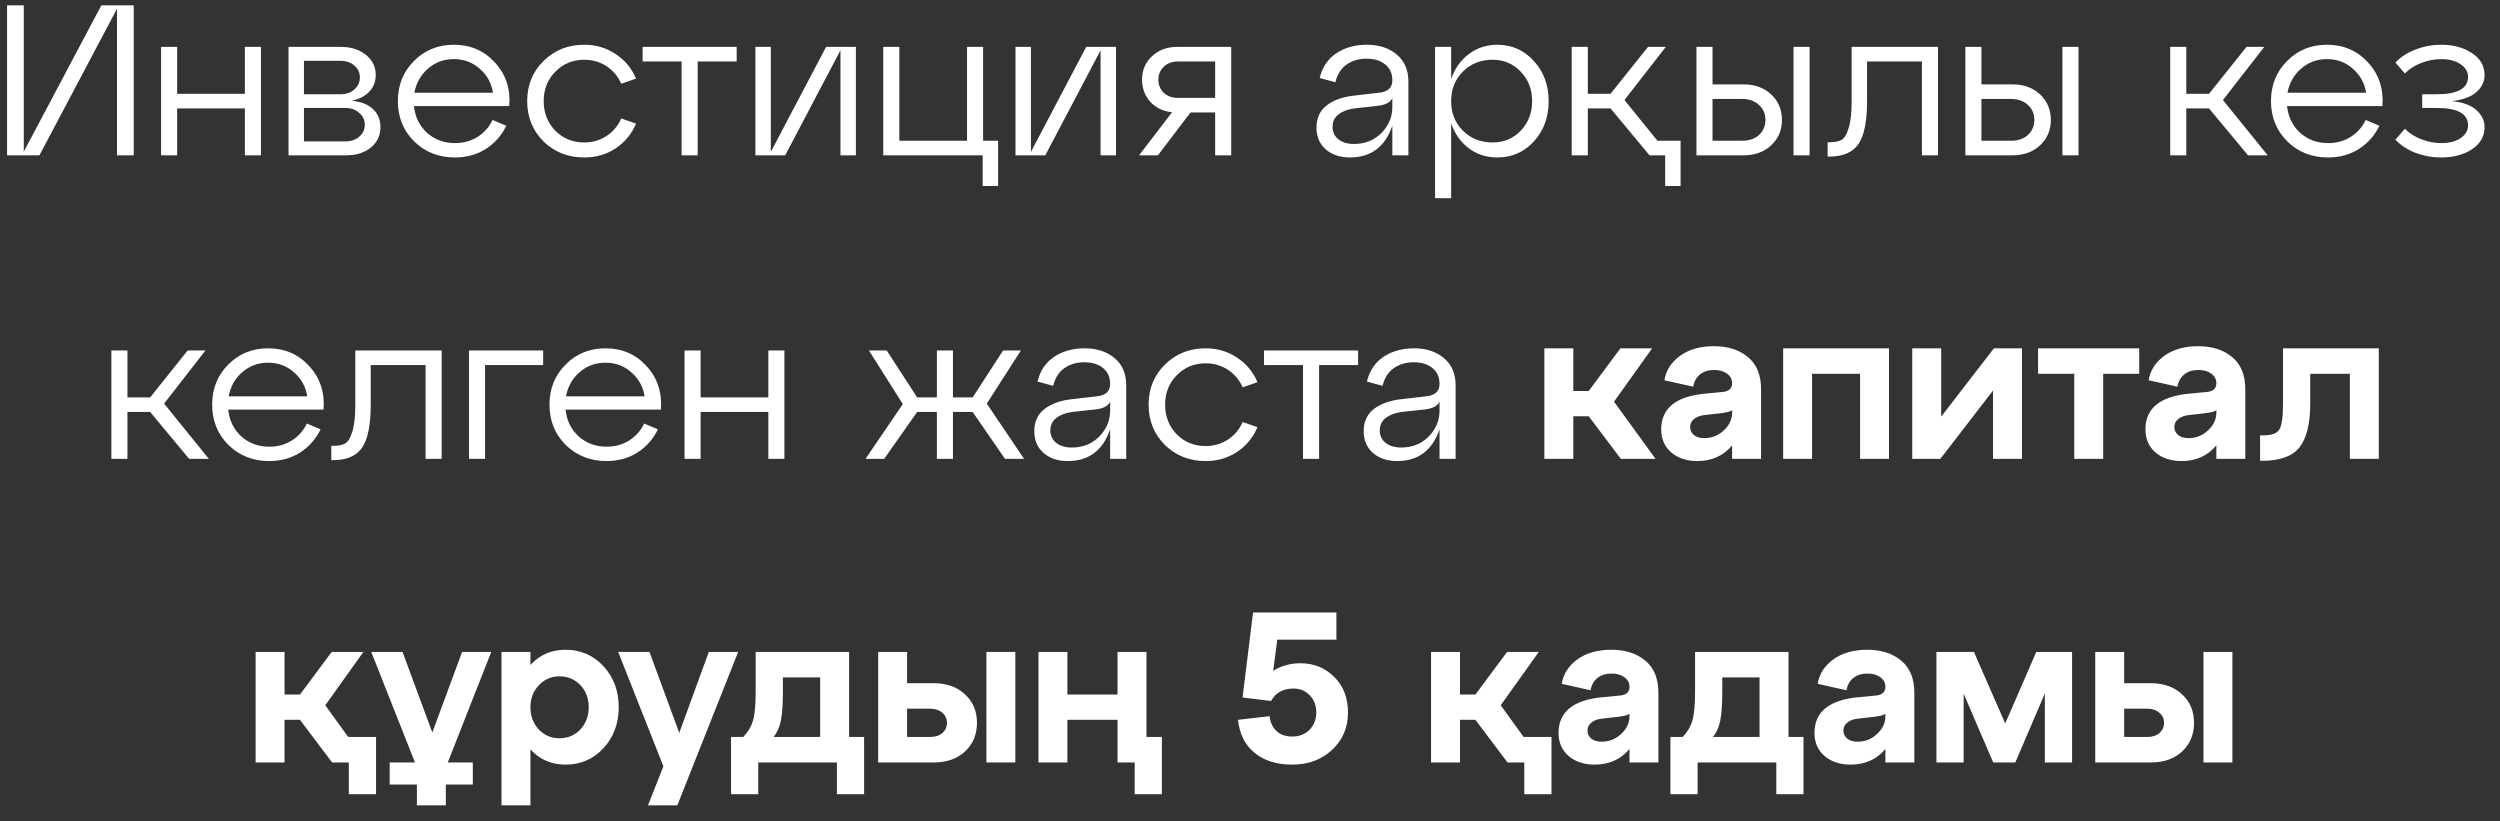 <?xml version="1.0" encoding="UTF-8"?> <svg xmlns="http://www.w3.org/2000/svg" width="140" height="46" viewBox="0 0 140 46" fill="none"><rect x="0" y="0" width="140" height="46" fill="#333333" stroke="none"/><path d="M1.332 8.494L5.676 0.298H7.488V8.698H6.552V0.49L2.208 8.698H0.396V0.298H1.332V8.494ZM9.921 8.698H9.021V2.626H9.921V5.254H13.713V2.626H14.613V8.698H13.713V6.07H9.921V8.698ZM19.697 5.638C20.217 5.694 20.613 5.85 20.885 6.106C21.165 6.362 21.305 6.702 21.305 7.126C21.305 7.59 21.125 7.97 20.765 8.266C20.405 8.554 19.945 8.698 19.385 8.698H16.157V2.626H19.097C19.657 2.626 20.121 2.774 20.489 3.07C20.857 3.366 21.041 3.742 21.041 4.198C21.041 4.566 20.921 4.878 20.681 5.134C20.449 5.382 20.121 5.55 19.697 5.638ZM19.061 3.406H17.021V5.278H19.061C19.381 5.278 19.641 5.19 19.841 5.014C20.049 4.83 20.153 4.602 20.153 4.33C20.153 4.066 20.049 3.846 19.841 3.67C19.641 3.494 19.381 3.406 19.061 3.406ZM17.021 7.918H19.349C19.661 7.918 19.917 7.83 20.117 7.654C20.325 7.478 20.429 7.254 20.429 6.982C20.429 6.718 20.325 6.498 20.117 6.322C19.917 6.138 19.661 6.046 19.349 6.046H17.021V7.918ZM25.413 2.506C26.349 2.506 27.116 2.838 27.716 3.502C28.325 4.158 28.593 4.97 28.52 5.938H23.18C23.244 6.546 23.488 7.046 23.913 7.438C24.345 7.822 24.869 8.014 25.485 8.014C25.956 8.014 26.377 7.898 26.744 7.666C27.113 7.434 27.392 7.118 27.584 6.718L28.352 7.042C28.096 7.578 27.716 8.01 27.212 8.338C26.709 8.658 26.128 8.818 25.473 8.818C24.569 8.818 23.808 8.518 23.192 7.918C22.584 7.31 22.28 6.558 22.28 5.662C22.28 4.766 22.581 4.018 23.18 3.418C23.78 2.81 24.524 2.506 25.413 2.506ZM25.413 3.31C24.86 3.31 24.381 3.486 23.973 3.838C23.564 4.19 23.308 4.642 23.204 5.194H27.608C27.52 4.65 27.273 4.202 26.864 3.85C26.465 3.49 25.98 3.31 25.413 3.31ZM30.435 7.918C29.827 7.31 29.523 6.558 29.523 5.662C29.523 4.766 29.827 4.018 30.435 3.418C31.051 2.81 31.811 2.506 32.715 2.506C33.371 2.506 33.955 2.678 34.467 3.022C34.987 3.358 35.371 3.818 35.619 4.402L34.791 4.69C34.607 4.274 34.331 3.946 33.963 3.706C33.595 3.466 33.179 3.346 32.715 3.346C32.075 3.346 31.535 3.57 31.095 4.018C30.663 4.458 30.447 5.006 30.447 5.662C30.447 6.318 30.663 6.87 31.095 7.318C31.535 7.758 32.075 7.978 32.715 7.978C33.179 7.978 33.595 7.858 33.963 7.618C34.331 7.378 34.607 7.05 34.791 6.634L35.619 6.922C35.371 7.506 34.987 7.97 34.467 8.314C33.955 8.65 33.371 8.818 32.715 8.818C31.811 8.818 31.051 8.518 30.435 7.918ZM39.07 8.698H38.17V3.442H35.986V2.626H41.254V3.442H39.07V8.698ZM43.166 8.506L46.262 2.626H47.93V8.698H47.066V2.818L43.97 8.698H42.302V2.626H43.166V8.506ZM55.03 8.698H49.462V2.626H50.362V7.882H54.154V2.626H55.054V7.882H55.894V10.415H55.03V8.698ZM57.732 8.506L60.828 2.626H62.496V8.698H61.632V2.818L58.536 8.698H56.868V2.626H57.732V8.506ZM65.924 2.626H68.948V8.698H68.048V6.298H66.668L64.844 8.698H63.788L65.636 6.286C65.132 6.23 64.724 6.034 64.412 5.698C64.108 5.354 63.956 4.942 63.956 4.462C63.956 3.934 64.14 3.498 64.508 3.154C64.876 2.802 65.348 2.626 65.924 2.626ZM65.96 5.482H68.048V3.442H65.96C65.64 3.442 65.376 3.542 65.168 3.742C64.968 3.934 64.868 4.174 64.868 4.462C64.868 4.75 64.968 4.994 65.168 5.194C65.376 5.386 65.64 5.482 65.96 5.482ZM76.543 2.506C77.231 2.506 77.791 2.69 78.223 3.058C78.655 3.418 78.871 3.926 78.871 4.582V8.698H77.971V7.042C77.563 8.226 76.771 8.818 75.595 8.818C75.043 8.818 74.591 8.666 74.239 8.362C73.895 8.058 73.723 7.654 73.723 7.15C73.723 6.606 73.919 6.186 74.311 5.89C74.711 5.594 75.227 5.414 75.859 5.35L77.215 5.194C77.719 5.146 77.971 4.914 77.971 4.498C77.971 4.122 77.839 3.826 77.575 3.61C77.311 3.394 76.963 3.286 76.531 3.286C76.099 3.286 75.727 3.394 75.415 3.61C75.103 3.826 74.891 4.158 74.779 4.606L73.903 4.366C74.047 3.766 74.355 3.306 74.827 2.986C75.307 2.666 75.879 2.506 76.543 2.506ZM75.823 8.062C76.439 8.062 76.951 7.858 77.359 7.45C77.767 7.034 77.971 6.55 77.971 5.998V5.494C77.859 5.734 77.587 5.878 77.155 5.926L75.847 6.07C75.479 6.118 75.183 6.23 74.959 6.406C74.735 6.574 74.623 6.806 74.623 7.102C74.623 7.39 74.731 7.622 74.947 7.798C75.171 7.974 75.463 8.062 75.823 8.062ZM83.844 2.506C84.668 2.506 85.352 2.81 85.896 3.418C86.448 4.018 86.724 4.766 86.724 5.662C86.724 6.566 86.448 7.318 85.896 7.918C85.352 8.518 84.668 8.818 83.844 8.818C83.244 8.818 82.712 8.646 82.248 8.302C81.792 7.95 81.464 7.486 81.264 6.91V11.098H80.364V2.626H81.264V4.426C81.464 3.842 81.792 3.378 82.248 3.034C82.712 2.682 83.244 2.506 83.844 2.506ZM83.592 7.978C84.216 7.978 84.74 7.758 85.164 7.318C85.588 6.87 85.8 6.318 85.8 5.662C85.8 5.006 85.588 4.458 85.164 4.018C84.74 3.57 84.216 3.346 83.592 3.346C82.92 3.346 82.364 3.566 81.924 4.006C81.484 4.446 81.264 4.998 81.264 5.662C81.264 6.326 81.484 6.878 81.924 7.318C82.364 7.758 82.92 7.978 83.592 7.978ZM90.969 5.602L92.817 7.882H94.113V10.415H93.249V8.698H92.373L90.189 6.07H88.917V8.698H88.017V2.626H88.917V5.254H90.189L92.289 2.626H93.285L90.969 5.602ZM97.641 8.698H95.001V2.626H95.901V4.726H97.641C98.273 4.726 98.789 4.914 99.189 5.29C99.589 5.666 99.789 6.142 99.789 6.718C99.789 7.286 99.589 7.758 99.189 8.134C98.789 8.51 98.273 8.698 97.641 8.698ZM101.337 8.698H100.437V2.626H101.337V8.698ZM95.901 5.542V7.882H97.569C97.953 7.882 98.265 7.774 98.505 7.558C98.745 7.334 98.865 7.054 98.865 6.718C98.865 6.374 98.745 6.094 98.505 5.878C98.265 5.654 97.953 5.542 97.569 5.542H95.901ZM102.42 8.77H102.348V7.966H102.456C102.744 7.966 102.968 7.922 103.128 7.834C103.288 7.738 103.42 7.518 103.524 7.174C103.636 6.83 103.692 6.326 103.692 5.662V2.626H108.528V8.698H107.628V3.442H104.556V5.662C104.556 6.79 104.396 7.59 104.076 8.062C103.756 8.534 103.204 8.77 102.42 8.77ZM112.7 8.698H110.06V2.626H110.96V4.726H112.7C113.332 4.726 113.848 4.914 114.248 5.29C114.648 5.666 114.848 6.142 114.848 6.718C114.848 7.286 114.648 7.758 114.248 8.134C113.848 8.51 113.332 8.698 112.7 8.698ZM116.396 8.698H115.496V2.626H116.396V8.698ZM110.96 5.542V7.882H112.628C113.012 7.882 113.324 7.774 113.564 7.558C113.804 7.334 113.924 7.054 113.924 6.718C113.924 6.374 113.804 6.094 113.564 5.878C113.324 5.654 113.012 5.542 112.628 5.542H110.96ZM126.8 2.626L124.484 5.602L126.992 8.698H125.888L123.704 6.07H122.432V8.698H121.532V2.626H122.432V5.254H123.704L125.804 2.626H126.8ZM130.307 2.506C131.243 2.506 132.011 2.838 132.611 3.502C133.219 4.158 133.487 4.97 133.415 5.938H128.075C128.139 6.546 128.383 7.046 128.807 7.438C129.239 7.822 129.763 8.014 130.379 8.014C130.851 8.014 131.271 7.898 131.639 7.666C132.007 7.434 132.287 7.118 132.479 6.718L133.247 7.042C132.991 7.578 132.611 8.01 132.107 8.338C131.603 8.658 131.023 8.818 130.367 8.818C129.463 8.818 128.703 8.518 128.087 7.918C127.479 7.31 127.175 6.558 127.175 5.662C127.175 4.766 127.475 4.018 128.075 3.418C128.675 2.81 129.419 2.506 130.307 2.506ZM130.307 3.31C129.755 3.31 129.275 3.486 128.867 3.838C128.459 4.19 128.203 4.642 128.099 5.194H132.503C132.415 4.65 132.167 4.202 131.759 3.85C131.359 3.49 130.875 3.31 130.307 3.31ZM137.311 5.662C137.927 5.726 138.383 5.894 138.679 6.166C138.983 6.438 139.135 6.754 139.135 7.114C139.135 7.634 138.899 8.05 138.427 8.362C137.963 8.666 137.387 8.818 136.699 8.818C136.211 8.818 135.739 8.734 135.283 8.566C134.827 8.39 134.447 8.142 134.143 7.822L134.671 7.21C134.935 7.474 135.251 7.674 135.619 7.81C135.995 7.946 136.355 8.014 136.699 8.014C137.155 8.014 137.519 7.922 137.791 7.738C138.071 7.546 138.211 7.306 138.211 7.018C138.211 6.37 137.627 6.046 136.459 6.046H135.643V5.278H136.459C137.627 5.278 138.211 4.954 138.211 4.306C138.211 4.018 138.071 3.782 137.791 3.598C137.519 3.406 137.155 3.31 136.699 3.31C136.355 3.31 135.995 3.378 135.619 3.514C135.251 3.65 134.935 3.85 134.671 4.114L134.143 3.502C134.447 3.182 134.827 2.938 135.283 2.77C135.739 2.594 136.211 2.506 136.699 2.506C137.387 2.506 137.963 2.662 138.427 2.974C138.899 3.278 139.135 3.69 139.135 4.21C139.135 4.57 138.983 4.886 138.679 5.158C138.383 5.422 137.927 5.59 137.311 5.662ZM11.505 19.627L9.189 22.602L11.697 25.698H10.593L8.409 23.07H7.137V25.698H6.237V19.627H7.137V22.255H8.409L10.509 19.627H11.505ZM15.012 19.506C15.948 19.506 16.716 19.838 17.316 20.503C17.924 21.159 18.192 21.971 18.12 22.939H12.78C12.844 23.547 13.088 24.047 13.512 24.439C13.944 24.823 14.468 25.015 15.084 25.015C15.556 25.015 15.976 24.898 16.344 24.666C16.712 24.434 16.992 24.119 17.184 23.718L17.952 24.043C17.696 24.578 17.316 25.011 16.812 25.338C16.308 25.659 15.728 25.819 15.072 25.819C14.168 25.819 13.408 25.518 12.792 24.919C12.184 24.311 11.88 23.558 11.88 22.663C11.88 21.767 12.18 21.018 12.78 20.419C13.38 19.811 14.124 19.506 15.012 19.506ZM15.012 20.311C14.46 20.311 13.98 20.486 13.572 20.838C13.164 21.191 12.908 21.642 12.804 22.195H17.208C17.12 21.651 16.872 21.203 16.464 20.851C16.064 20.491 15.58 20.311 15.012 20.311ZM18.625 25.77H18.553V24.966H18.661C18.949 24.966 19.173 24.922 19.333 24.834C19.493 24.738 19.625 24.518 19.729 24.174C19.841 23.831 19.897 23.326 19.897 22.663V19.627H24.733V25.698H23.833V20.442H20.761V22.663C20.761 23.791 20.601 24.59 20.281 25.062C19.961 25.535 19.409 25.77 18.625 25.77ZM27.165 25.698H26.265V19.627H30.417V20.442H27.165V25.698ZM33.903 19.506C34.839 19.506 35.607 19.838 36.207 20.503C36.815 21.159 37.083 21.971 37.011 22.939H31.671C31.735 23.547 31.979 24.047 32.403 24.439C32.835 24.823 33.359 25.015 33.975 25.015C34.447 25.015 34.867 24.898 35.235 24.666C35.603 24.434 35.883 24.119 36.075 23.718L36.843 24.043C36.587 24.578 36.207 25.011 35.703 25.338C35.199 25.659 34.619 25.819 33.963 25.819C33.059 25.819 32.299 25.518 31.683 24.919C31.075 24.311 30.771 23.558 30.771 22.663C30.771 21.767 31.071 21.018 31.671 20.419C32.271 19.811 33.015 19.506 33.903 19.506ZM33.903 20.311C33.351 20.311 32.871 20.486 32.463 20.838C32.055 21.191 31.799 21.642 31.695 22.195H36.099C36.011 21.651 35.763 21.203 35.355 20.851C34.955 20.491 34.471 20.311 33.903 20.311ZM39.235 25.698H38.335V19.627H39.235V22.255H43.027V19.627H43.927V25.698H43.027V23.07H39.235V25.698ZM57.169 19.627L55.261 22.602L57.349 25.698H56.281L54.469 23.07H53.365V25.698H52.465V23.07H51.361L49.513 25.698H48.469L50.557 22.627L48.661 19.627H49.657L51.361 22.255H52.465V19.627H53.365V22.255H54.469L56.173 19.627H57.169ZM60.74 19.506C61.428 19.506 61.988 19.691 62.42 20.058C62.852 20.419 63.068 20.927 63.068 21.582V25.698H62.168V24.043C61.76 25.227 60.968 25.819 59.792 25.819C59.24 25.819 58.788 25.666 58.436 25.363C58.092 25.058 57.92 24.654 57.92 24.151C57.92 23.607 58.116 23.186 58.508 22.89C58.908 22.595 59.424 22.415 60.056 22.351L61.412 22.195C61.916 22.146 62.168 21.915 62.168 21.498C62.168 21.122 62.036 20.826 61.772 20.61C61.508 20.395 61.16 20.287 60.728 20.287C60.296 20.287 59.924 20.395 59.612 20.61C59.3 20.826 59.088 21.159 58.976 21.607L58.1 21.366C58.244 20.767 58.552 20.306 59.024 19.986C59.504 19.666 60.076 19.506 60.74 19.506ZM60.02 25.062C60.636 25.062 61.148 24.858 61.556 24.451C61.964 24.035 62.168 23.55 62.168 22.998V22.494C62.056 22.735 61.784 22.878 61.352 22.927L60.044 23.07C59.676 23.119 59.38 23.23 59.156 23.407C58.932 23.575 58.82 23.806 58.82 24.102C58.82 24.39 58.928 24.622 59.144 24.799C59.368 24.974 59.66 25.062 60.02 25.062ZM65.234 24.919C64.626 24.311 64.322 23.558 64.322 22.663C64.322 21.767 64.626 21.018 65.234 20.419C65.85 19.811 66.609 19.506 67.513 19.506C68.169 19.506 68.754 19.678 69.266 20.023C69.785 20.358 70.169 20.819 70.418 21.402L69.59 21.691C69.406 21.274 69.129 20.947 68.761 20.706C68.394 20.466 67.978 20.346 67.513 20.346C66.874 20.346 66.334 20.57 65.894 21.018C65.462 21.459 65.246 22.006 65.246 22.663C65.246 23.319 65.462 23.87 65.894 24.319C66.334 24.759 66.874 24.979 67.513 24.979C67.978 24.979 68.394 24.858 68.761 24.619C69.129 24.378 69.406 24.05 69.59 23.634L70.418 23.922C70.169 24.506 69.785 24.971 69.266 25.314C68.754 25.651 68.169 25.819 67.513 25.819C66.609 25.819 65.85 25.518 65.234 24.919ZM73.869 25.698H72.969V20.442H70.785V19.627H76.053V20.442H73.869V25.698ZM79.186 19.506C79.874 19.506 80.434 19.691 80.866 20.058C81.298 20.419 81.514 20.927 81.514 21.582V25.698H80.614V24.043C80.206 25.227 79.414 25.819 78.238 25.819C77.686 25.819 77.234 25.666 76.882 25.363C76.538 25.058 76.366 24.654 76.366 24.151C76.366 23.607 76.562 23.186 76.954 22.89C77.354 22.595 77.87 22.415 78.502 22.351L79.858 22.195C80.362 22.146 80.614 21.915 80.614 21.498C80.614 21.122 80.482 20.826 80.218 20.61C79.954 20.395 79.606 20.287 79.174 20.287C78.742 20.287 78.37 20.395 78.058 20.61C77.746 20.826 77.534 21.159 77.422 21.607L76.546 21.366C76.69 20.767 76.998 20.306 77.47 19.986C77.95 19.666 78.522 19.506 79.186 19.506ZM78.466 25.062C79.082 25.062 79.594 24.858 80.002 24.451C80.41 24.035 80.614 23.55 80.614 22.998V22.494C80.502 22.735 80.23 22.878 79.798 22.927L78.49 23.07C78.122 23.119 77.826 23.23 77.602 23.407C77.378 23.575 77.266 23.806 77.266 24.102C77.266 24.39 77.374 24.622 77.59 24.799C77.814 24.974 78.106 25.062 78.466 25.062ZM92.52 19.506L90.385 22.494L92.713 25.698H90.769L88.969 23.311H88.105V25.698H86.484V19.506H88.105V21.895H88.969L90.745 19.506H92.52ZM95.979 19.387C96.763 19.387 97.399 19.59 97.887 19.998C98.375 20.407 98.619 21.003 98.619 21.787V25.698H96.999V24.942C96.511 25.526 95.859 25.819 95.043 25.819C94.459 25.819 93.975 25.659 93.591 25.338C93.215 25.011 93.027 24.578 93.027 24.043C93.027 22.883 93.823 22.218 95.415 22.05L96.423 21.954C96.807 21.93 96.999 21.767 96.999 21.462C96.999 21.238 96.903 21.058 96.711 20.922C96.527 20.787 96.287 20.718 95.991 20.718C95.671 20.718 95.407 20.802 95.199 20.971C94.999 21.131 94.871 21.358 94.815 21.654L93.207 21.294C93.295 20.742 93.587 20.287 94.083 19.927C94.579 19.567 95.211 19.387 95.979 19.387ZM95.439 24.535C95.863 24.535 96.227 24.39 96.531 24.102C96.843 23.814 96.999 23.483 96.999 23.107V22.974C96.919 23.038 96.735 23.09 96.447 23.131L95.403 23.25C95.171 23.282 94.987 23.358 94.851 23.479C94.715 23.59 94.647 23.735 94.647 23.91C94.647 24.095 94.719 24.247 94.863 24.366C95.007 24.479 95.199 24.535 95.439 24.535ZM101.476 25.698H99.856V19.506H105.784V25.698H104.164V20.934H101.476V25.698ZM108.706 23.334L111.658 19.506H113.23V25.698H111.61V21.87L108.658 25.698H107.086V19.506H108.706V23.334ZM117.779 25.698H116.159V20.934H114.131V19.506H119.795V20.934H117.779V25.698ZM123.096 19.387C123.88 19.387 124.516 19.59 125.004 19.998C125.492 20.407 125.736 21.003 125.736 21.787V25.698H124.116V24.942C123.628 25.526 122.976 25.819 122.16 25.819C121.576 25.819 121.092 25.659 120.708 25.338C120.332 25.011 120.144 24.578 120.144 24.043C120.144 22.883 120.94 22.218 122.532 22.05L123.54 21.954C123.924 21.93 124.116 21.767 124.116 21.462C124.116 21.238 124.02 21.058 123.828 20.922C123.644 20.787 123.404 20.718 123.108 20.718C122.788 20.718 122.524 20.802 122.316 20.971C122.116 21.131 121.988 21.358 121.932 21.654L120.324 21.294C120.412 20.742 120.704 20.287 121.2 19.927C121.696 19.567 122.328 19.387 123.096 19.387ZM122.556 24.535C122.98 24.535 123.344 24.39 123.648 24.102C123.96 23.814 124.116 23.483 124.116 23.107V22.974C124.036 23.038 123.852 23.09 123.564 23.131L122.52 23.25C122.288 23.282 122.104 23.358 121.968 23.479C121.832 23.59 121.764 23.735 121.764 23.91C121.764 24.095 121.836 24.247 121.98 24.366C122.124 24.479 122.316 24.535 122.556 24.535ZM126.673 25.806H126.565V24.378H126.769C127.209 24.378 127.497 24.274 127.633 24.067C127.777 23.851 127.849 23.363 127.849 22.602V19.506H133.213V25.698H131.593V20.934H129.373V22.602C129.373 23.723 129.173 24.538 128.773 25.05C128.373 25.555 127.673 25.806 126.673 25.806ZM18.215 39.495L19.499 41.27H21.059V44.474H19.535V42.699H18.599L16.799 40.31H15.935V42.699H14.315V36.507H15.935V38.895H16.799L18.575 36.507H20.351L18.215 39.495ZM25.878 36.507H27.51L25.074 42.699H26.478V43.934H24.966V45.099H23.346V43.934H21.822V42.699H23.238L20.79 36.507H22.542L24.21 41.019L25.878 36.507ZM31.672 36.386C32.52 36.386 33.228 36.694 33.796 37.31C34.364 37.926 34.648 38.691 34.648 39.602C34.648 40.514 34.364 41.279 33.796 41.895C33.228 42.511 32.52 42.819 31.672 42.819C30.88 42.819 30.224 42.535 29.704 41.967V45.099H28.084V36.507H29.704V37.239C30.224 36.67 30.88 36.386 31.672 36.386ZM30.172 40.85C30.484 41.178 30.872 41.343 31.336 41.343C31.8 41.343 32.188 41.178 32.5 40.85C32.812 40.514 32.968 40.099 32.968 39.602C32.968 39.106 32.812 38.694 32.5 38.367C32.188 38.038 31.8 37.874 31.336 37.874C30.872 37.874 30.484 38.042 30.172 38.379C29.86 38.706 29.704 39.114 29.704 39.602C29.704 40.099 29.86 40.514 30.172 40.85ZM38.038 41.042L39.694 36.507H41.338L37.93 45.099H36.286L37.15 42.914L34.618 36.507H36.37L38.038 41.042ZM47.55 36.507V41.27H48.39V44.474H46.866V42.699H42.462V44.474H40.938V41.27H41.622C41.886 40.998 42.066 40.699 42.162 40.37C42.266 40.035 42.318 39.483 42.318 38.715V36.507H47.55ZM43.314 41.27H45.93V37.934H43.842V38.715C43.842 39.45 43.802 40.007 43.722 40.383C43.642 40.758 43.506 41.054 43.314 41.27ZM52.274 42.699H49.178V36.507H50.798V38.258H52.274C53.01 38.258 53.598 38.467 54.038 38.883C54.486 39.291 54.71 39.822 54.71 40.478C54.71 41.135 54.486 41.67 54.038 42.087C53.598 42.495 53.01 42.699 52.274 42.699ZM56.858 42.699H55.238V36.507H56.858V42.699ZM50.798 39.687V41.27H52.082C52.37 41.27 52.598 41.199 52.766 41.054C52.942 40.903 53.03 40.711 53.03 40.478C53.03 40.246 52.942 40.059 52.766 39.914C52.598 39.763 52.37 39.687 52.082 39.687H50.798ZM64.202 36.507V41.27H65.066V44.474H63.542V42.699H62.582V40.31H59.774V42.699H58.154V36.507H59.774V38.895H62.582V36.507H64.202ZM72.823 37.142C73.575 37.142 74.207 37.398 74.719 37.91C75.231 38.414 75.487 39.078 75.487 39.903C75.487 40.742 75.191 41.438 74.599 41.99C74.007 42.542 73.263 42.819 72.367 42.819C71.495 42.819 70.791 42.599 70.255 42.158C69.719 41.718 69.411 41.102 69.331 40.31L71.095 40.106C71.135 40.459 71.267 40.739 71.491 40.947C71.715 41.147 72.007 41.246 72.367 41.246C72.759 41.246 73.079 41.123 73.327 40.874C73.583 40.618 73.711 40.294 73.711 39.903C73.711 39.511 73.591 39.191 73.351 38.943C73.111 38.687 72.803 38.559 72.427 38.559C71.851 38.559 71.435 38.791 71.179 39.255L69.583 39.062L70.171 34.298H74.839V35.822H71.527L71.299 37.562C71.755 37.282 72.263 37.142 72.823 37.142ZM84.039 39.495L85.323 41.27H86.883V44.474H85.359V42.699H84.423L82.623 40.31H81.759V42.699H80.139V36.507H81.759V38.895H82.623L84.399 36.507H86.175L84.039 39.495ZM90.231 36.386C91.015 36.386 91.651 36.59 92.139 36.998C92.627 37.407 92.871 38.002 92.871 38.786V42.699H91.251V41.943C90.763 42.526 90.111 42.819 89.295 42.819C88.711 42.819 88.227 42.658 87.843 42.339C87.467 42.011 87.279 41.578 87.279 41.042C87.279 39.883 88.075 39.218 89.667 39.05L90.675 38.955C91.059 38.931 91.251 38.767 91.251 38.462C91.251 38.239 91.155 38.059 90.963 37.922C90.779 37.786 90.539 37.718 90.243 37.718C89.923 37.718 89.659 37.803 89.451 37.971C89.251 38.13 89.123 38.358 89.067 38.654L87.459 38.294C87.547 37.742 87.839 37.286 88.335 36.926C88.831 36.566 89.463 36.386 90.231 36.386ZM89.691 41.535C90.115 41.535 90.479 41.391 90.783 41.102C91.095 40.815 91.251 40.483 91.251 40.106V39.974C91.171 40.038 90.987 40.09 90.699 40.13L89.655 40.251C89.423 40.282 89.239 40.358 89.103 40.478C88.967 40.59 88.899 40.734 88.899 40.91C88.899 41.094 88.971 41.246 89.115 41.367C89.259 41.478 89.451 41.535 89.691 41.535ZM100.156 36.507V41.27H100.996V44.474H99.472V42.699H95.067V44.474H93.543V41.27H94.228C94.492 40.998 94.671 40.699 94.767 40.37C94.871 40.035 94.924 39.483 94.924 38.715V36.507H100.156ZM95.919 41.27H98.535V37.934H96.448V38.715C96.448 39.45 96.407 40.007 96.328 40.383C96.248 40.758 96.112 41.054 95.919 41.27ZM104.563 36.386C105.347 36.386 105.983 36.59 106.471 36.998C106.959 37.407 107.203 38.002 107.203 38.786V42.699H105.583V41.943C105.095 42.526 104.443 42.819 103.627 42.819C103.043 42.819 102.559 42.658 102.175 42.339C101.799 42.011 101.611 41.578 101.611 41.042C101.611 39.883 102.407 39.218 103.999 39.05L105.007 38.955C105.391 38.931 105.583 38.767 105.583 38.462C105.583 38.239 105.487 38.059 105.295 37.922C105.111 37.786 104.871 37.718 104.575 37.718C104.255 37.718 103.991 37.803 103.783 37.971C103.583 38.13 103.455 38.358 103.399 38.654L101.791 38.294C101.879 37.742 102.171 37.286 102.667 36.926C103.163 36.566 103.795 36.386 104.563 36.386ZM104.023 41.535C104.447 41.535 104.811 41.391 105.115 41.102C105.427 40.815 105.583 40.483 105.583 40.106V39.974C105.503 40.038 105.319 40.09 105.031 40.13L103.987 40.251C103.755 40.282 103.571 40.358 103.435 40.478C103.299 40.59 103.231 40.734 103.231 40.91C103.231 41.094 103.303 41.246 103.447 41.367C103.591 41.478 103.783 41.535 104.023 41.535ZM116.036 36.507V42.699H114.512V38.834L112.856 42.699H111.62L109.964 38.846V42.699H108.44V36.507H110.54L112.292 40.514L114.032 36.507H116.036ZM120.43 42.699H117.334V36.507H118.954V38.258H120.43C121.166 38.258 121.754 38.467 122.194 38.883C122.642 39.291 122.866 39.822 122.866 40.478C122.866 41.135 122.642 41.67 122.194 42.087C121.754 42.495 121.166 42.699 120.43 42.699ZM125.014 42.699H123.394V36.507H125.014V42.699ZM118.954 39.687V41.27H120.238C120.526 41.27 120.754 41.199 120.922 41.054C121.098 40.903 121.186 40.711 121.186 40.478C121.186 40.246 121.098 40.059 120.922 39.914C120.754 39.763 120.526 39.687 120.238 39.687H118.954Z" fill="white"></path></svg> 